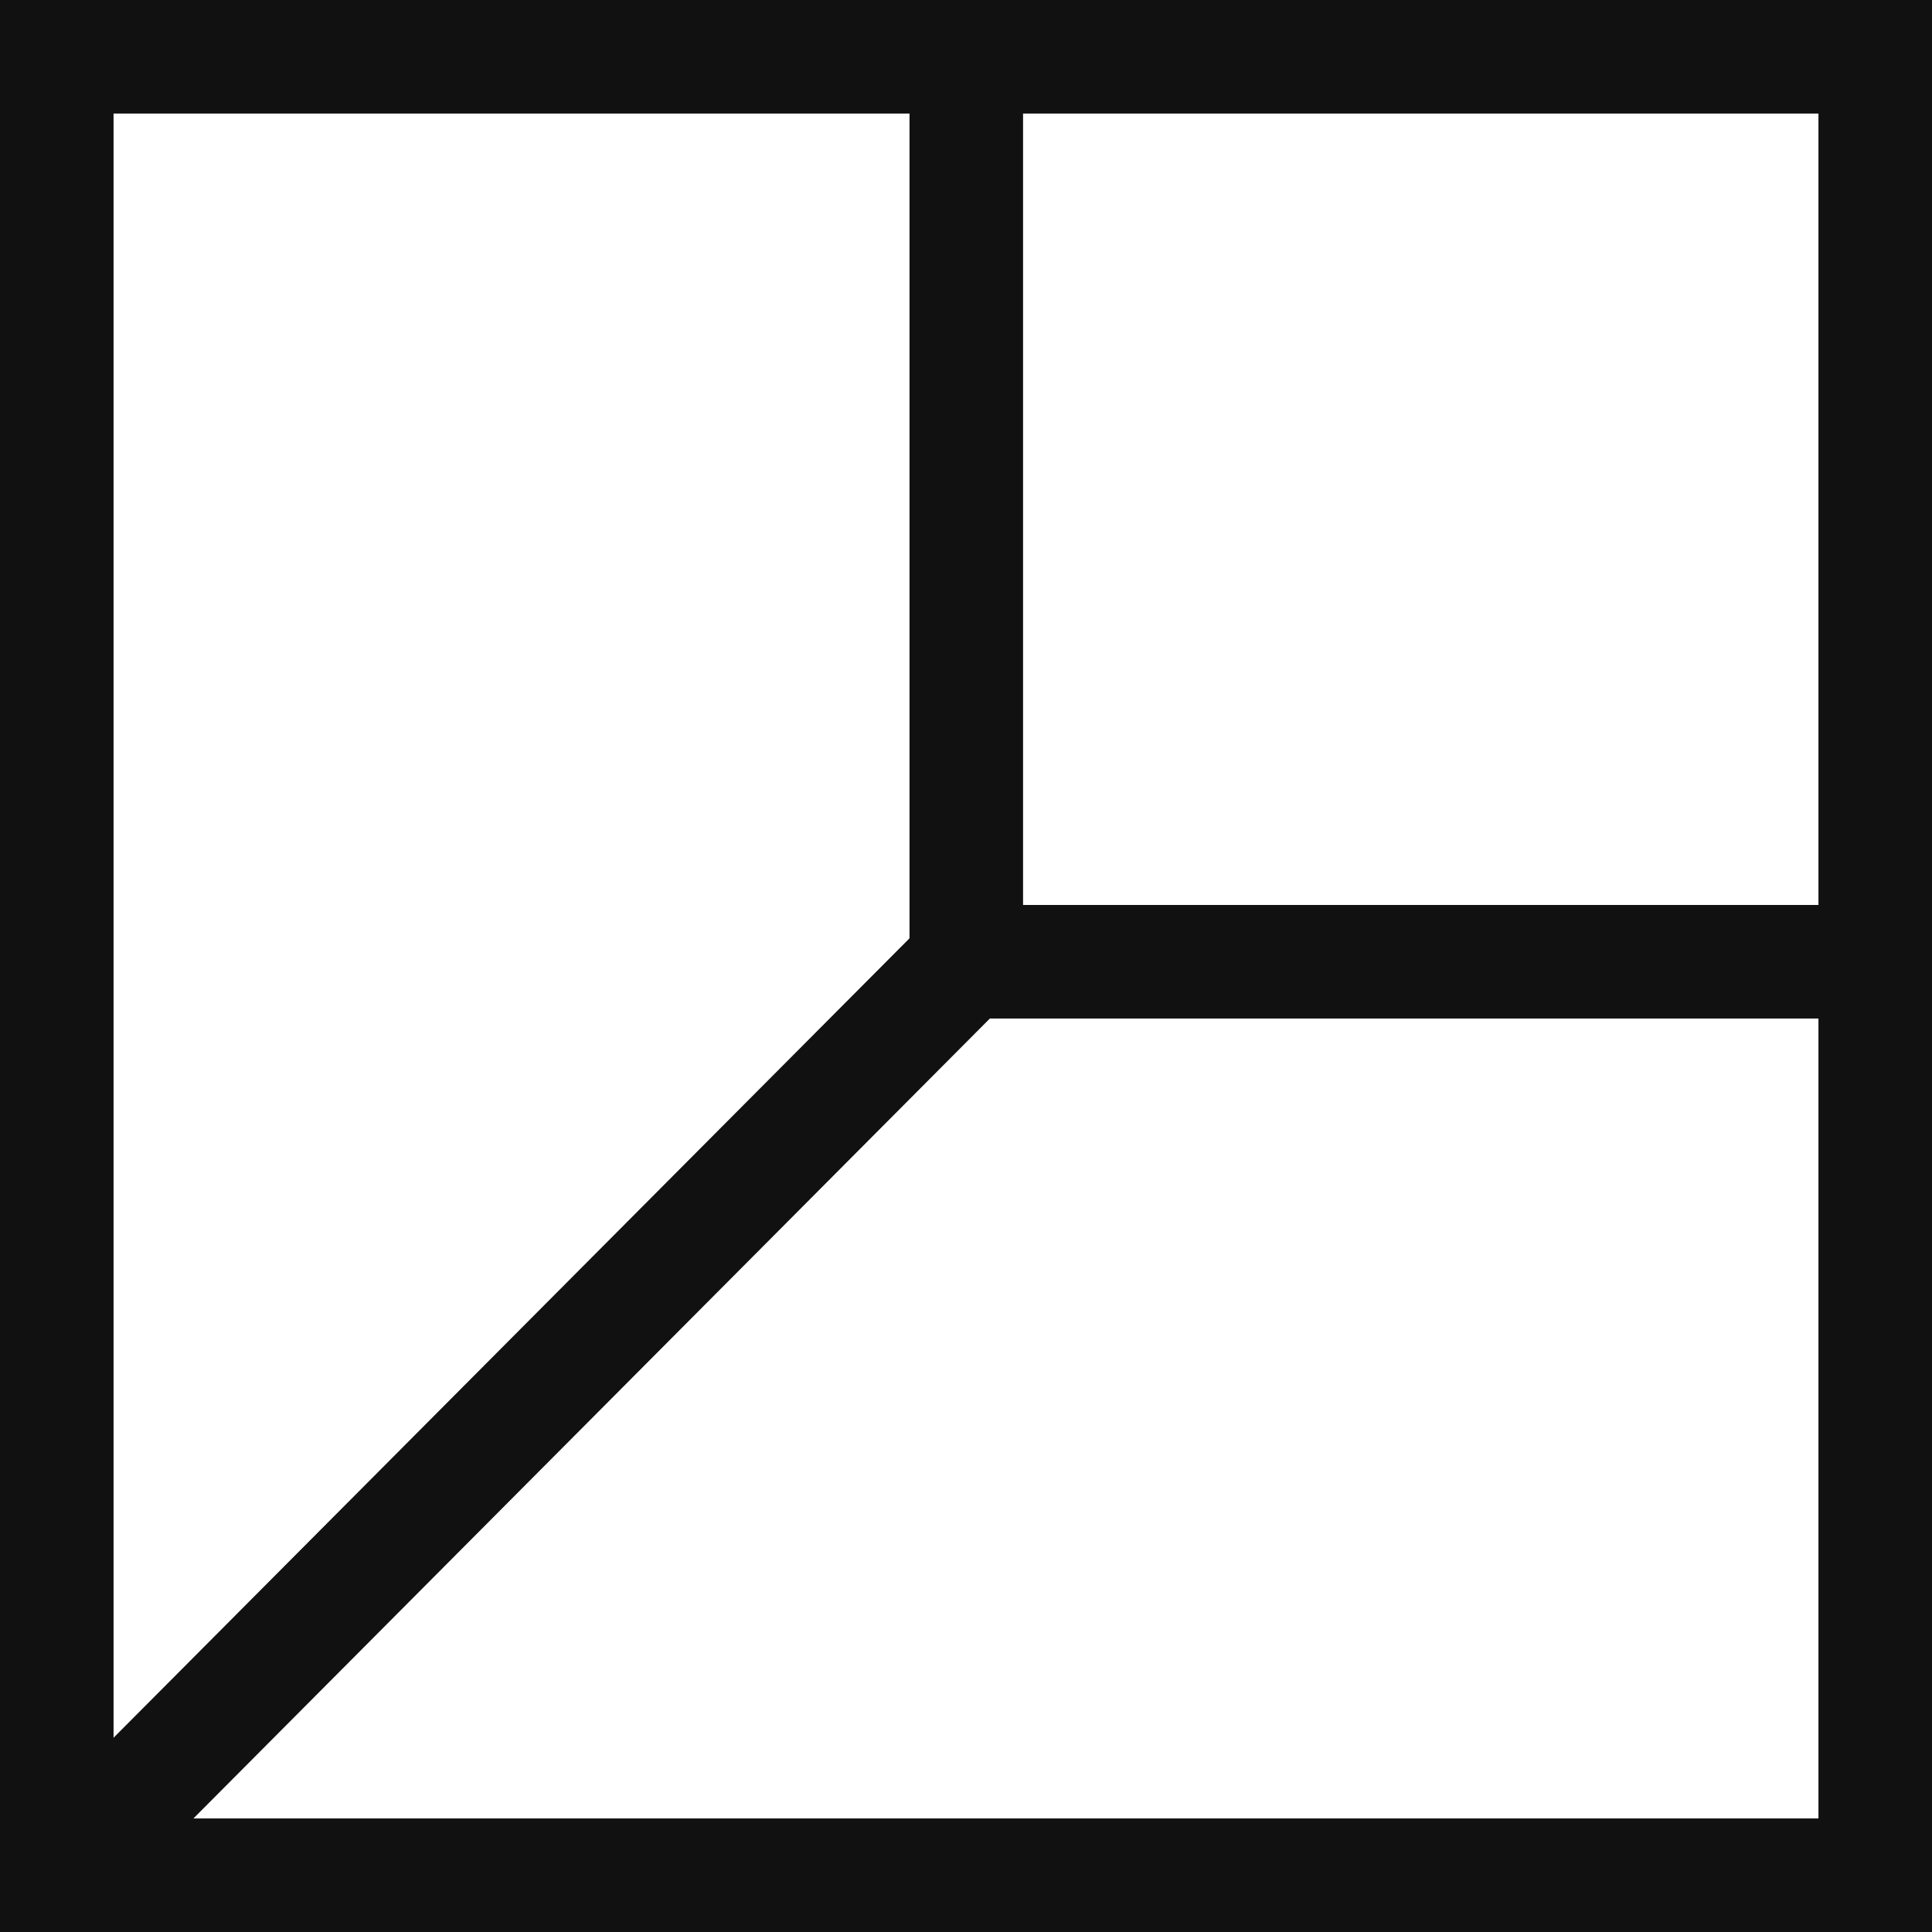<svg xmlns="http://www.w3.org/2000/svg" viewBox="0 0 34.03 34.03"><defs><style>.cls-1{fill:none;stroke:#111;stroke-width:2px;}</style></defs><g id="Livello_2" data-name="Livello 2"><g id="LOGO_copia" data-name="LOGO copia"><rect id="Rectangle" class="cls-1" x="1" y="1" width="32.03" height="32.03"></rect><line class="cls-1" x1="17.02" y1="1.44" x2="17.02" y2="17.46"></line><line class="cls-1" x1="1" y1="33.03" x2="17.02" y2="16.94"></line><line class="cls-1" x1="17.02" y1="16.94" x2="33.03" y2="16.94"></line></g></g></svg>